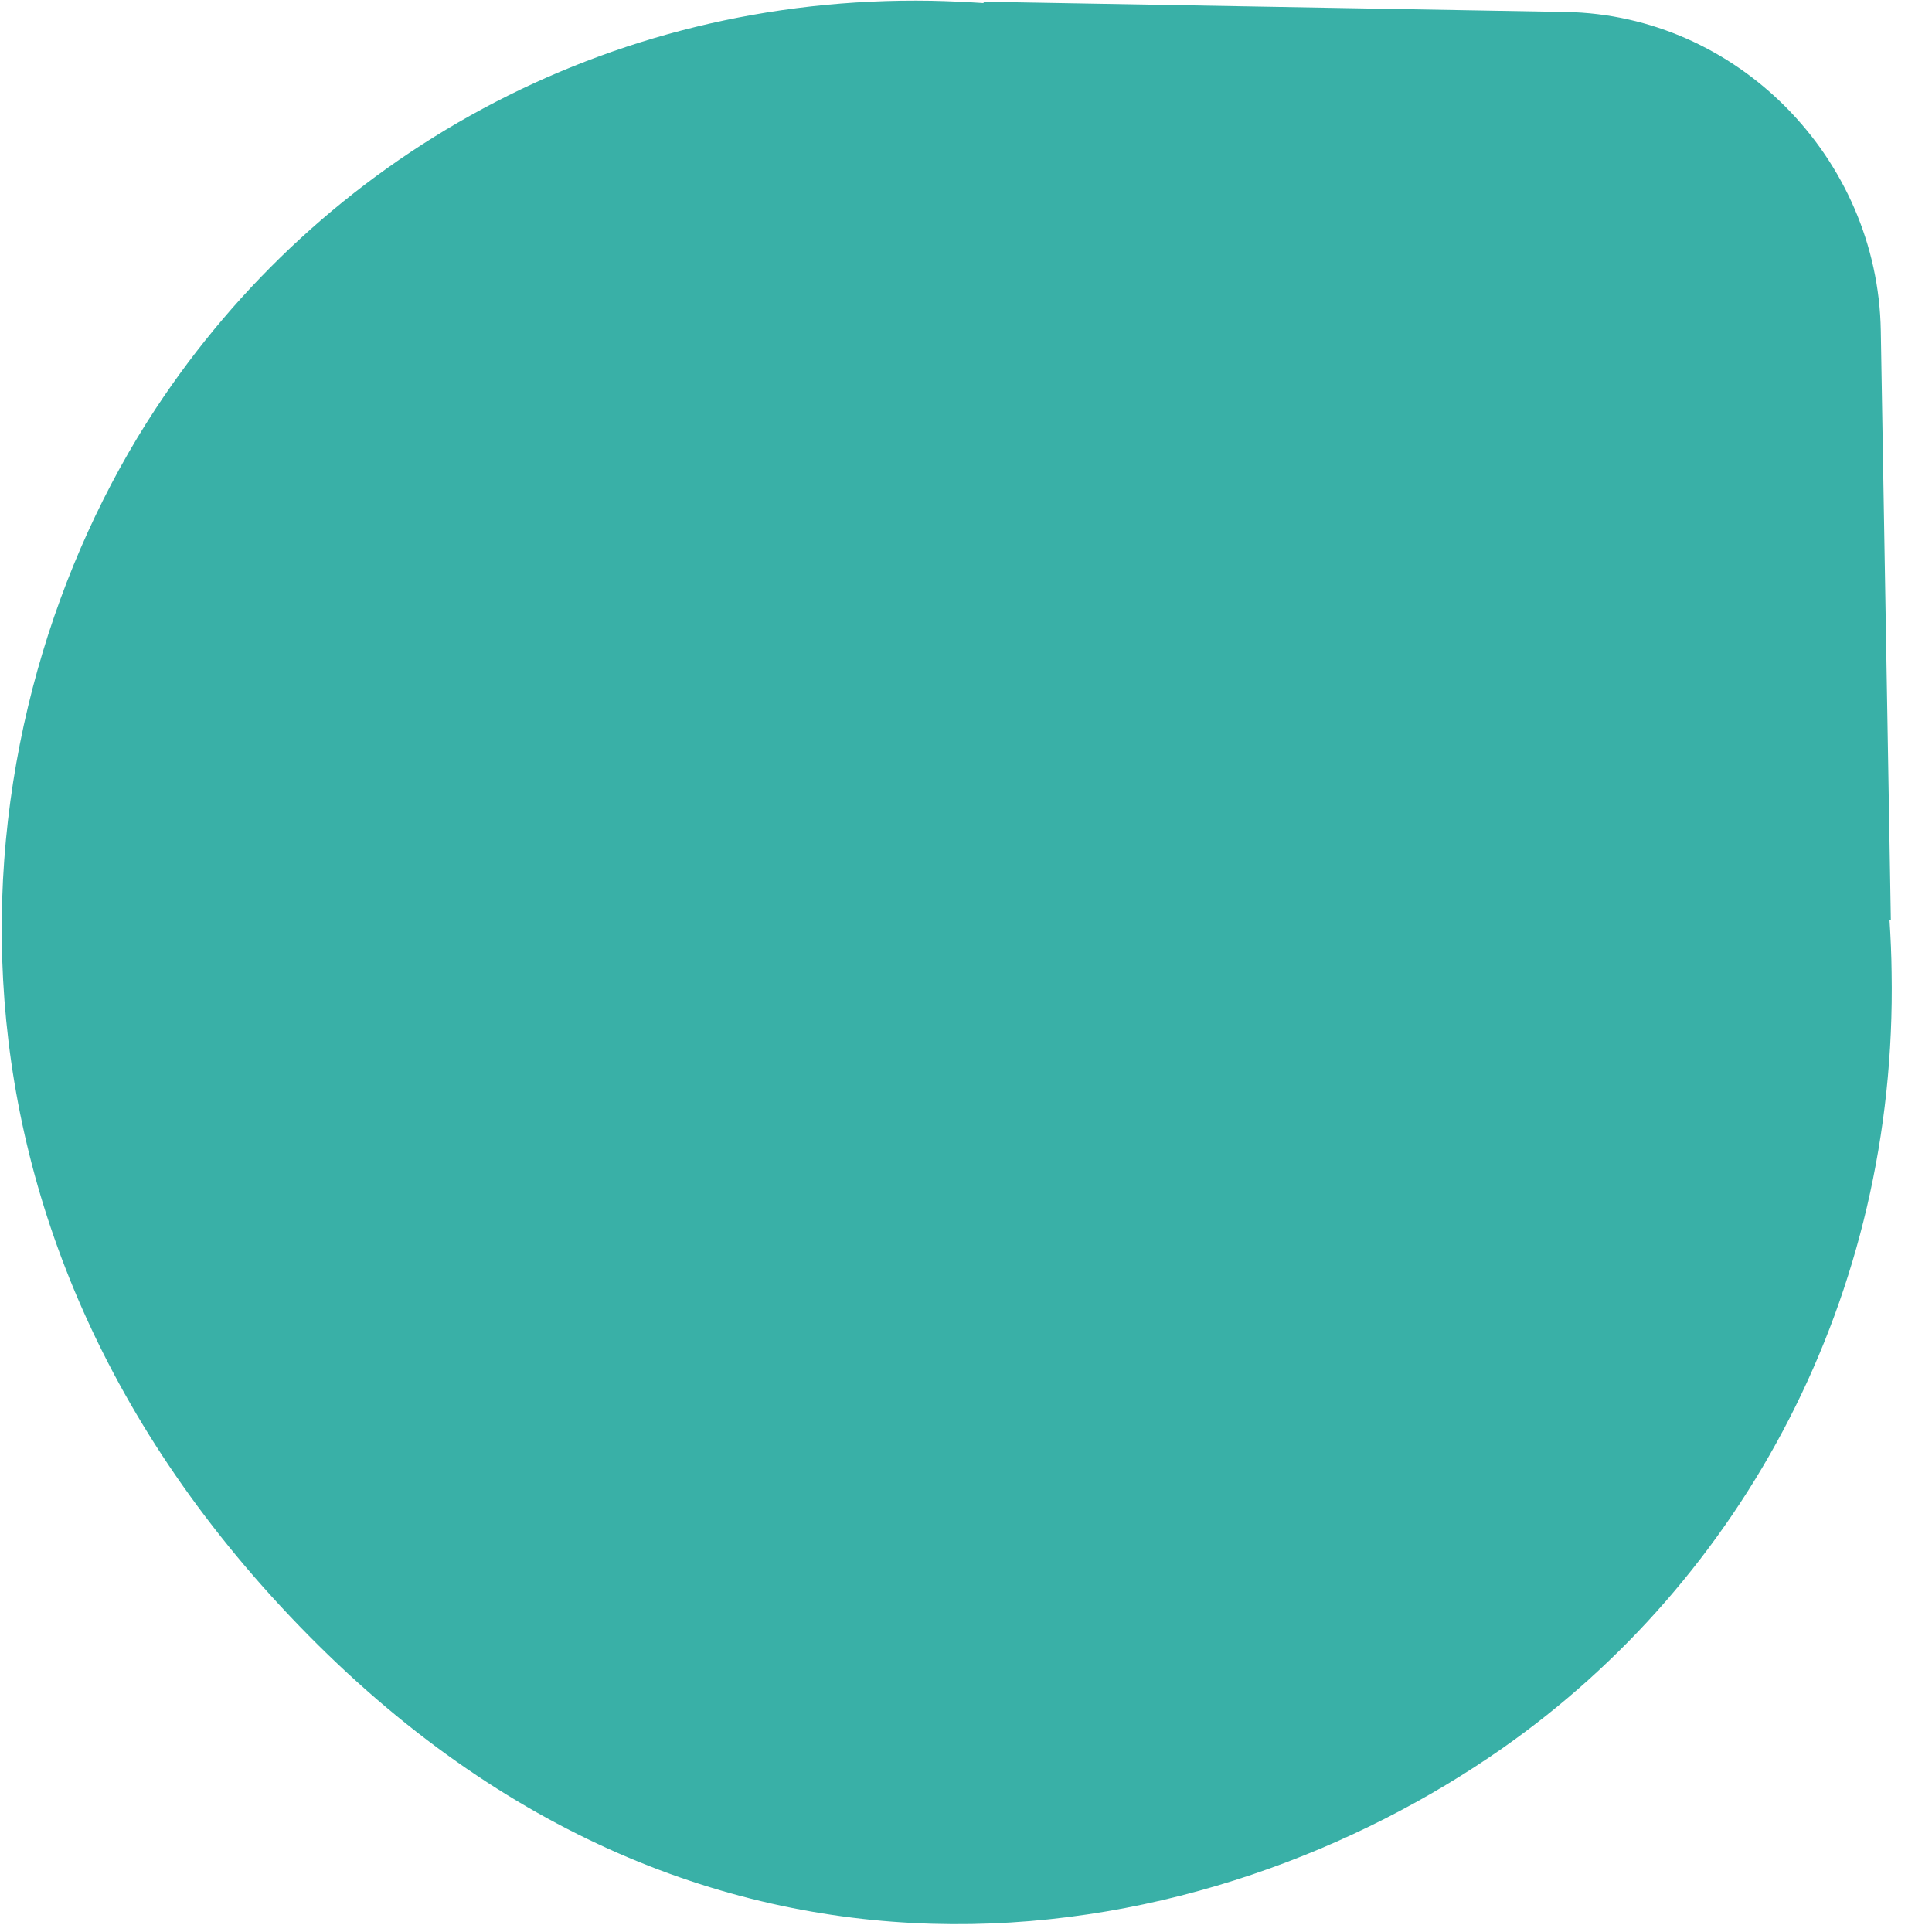 <svg width="10" height="10" viewBox="0 0 10 10" fill="none" xmlns="http://www.w3.org/2000/svg">
<path fill-rule="evenodd" clip-rule="evenodd" d="M9.787 4.762L9.735 1.712C9.72 0.816 8.989 0.077 8.104 0.062L5.091 0.009L5.091 0.016C5.002 0.01 4.912 0.006 4.821 0.004C3.133 -0.025 1.659 0.816 0.804 2.118C-0.226 3.687 -0.532 6.311 1.599 8.467C3.73 10.624 6.282 10.095 7.775 9.05C9.021 8.178 9.82 6.71 9.791 5.034C9.79 4.943 9.786 4.852 9.78 4.761L9.787 4.762Z" fill="#39B0A7"/>
</svg>
